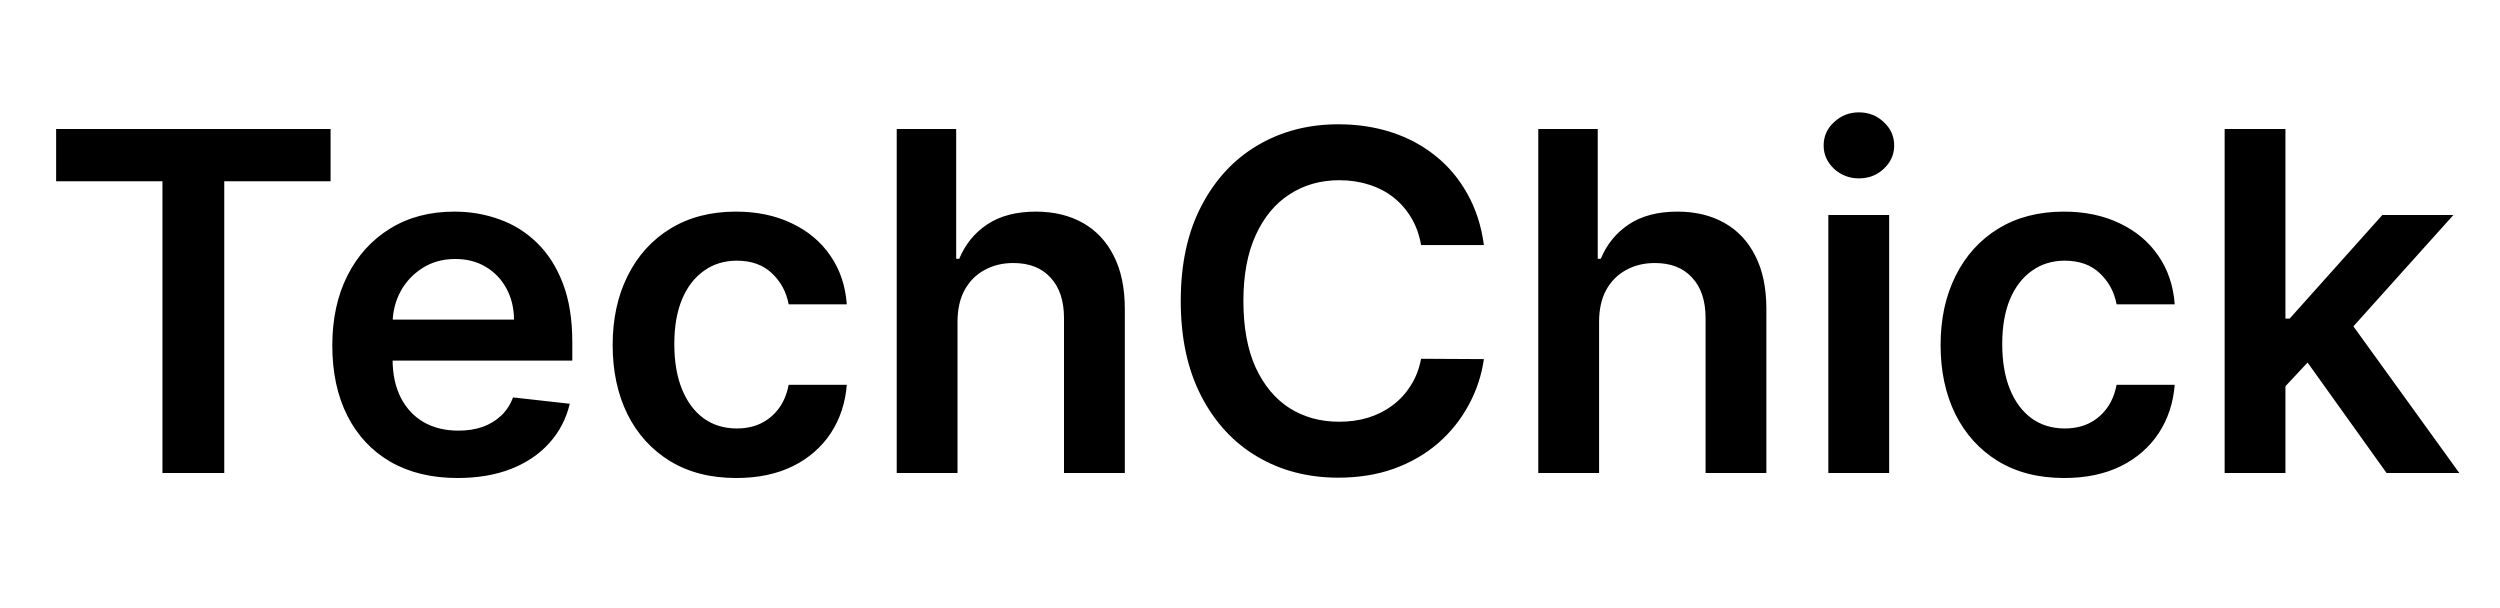 <svg width="148" height="36" viewBox="0 0 148 36" fill="none" xmlns="http://www.w3.org/2000/svg">
<path d="M3.323 10.729V7.636H19.57V10.729H13.276V28H9.617V10.729H3.323ZM27.089 28.298C25.558 28.298 24.236 27.98 23.122 27.344C22.015 26.701 21.163 25.793 20.567 24.619C19.97 23.439 19.672 22.051 19.672 20.453C19.672 18.882 19.97 17.503 20.567 16.317C21.17 15.124 22.012 14.195 23.092 13.533C24.173 12.863 25.442 12.528 26.9 12.528C27.842 12.528 28.73 12.681 29.565 12.986C30.407 13.284 31.149 13.748 31.792 14.378C32.442 15.008 32.953 15.81 33.324 16.784C33.695 17.752 33.88 18.905 33.88 20.244V21.348H21.362V18.922H30.43C30.424 18.233 30.274 17.619 29.983 17.082C29.691 16.539 29.283 16.111 28.76 15.8C28.243 15.488 27.64 15.332 26.95 15.332C26.214 15.332 25.568 15.511 25.011 15.869C24.454 16.221 24.02 16.685 23.709 17.261C23.404 17.831 23.248 18.458 23.241 19.141V21.259C23.241 22.147 23.404 22.909 23.729 23.546C24.053 24.175 24.507 24.659 25.091 24.997C25.674 25.329 26.357 25.494 27.139 25.494C27.663 25.494 28.137 25.421 28.561 25.276C28.985 25.123 29.353 24.901 29.665 24.609C29.976 24.318 30.212 23.956 30.371 23.526L33.731 23.903C33.519 24.792 33.115 25.567 32.518 26.23C31.928 26.886 31.173 27.397 30.251 27.761C29.33 28.119 28.276 28.298 27.089 28.298ZM43.587 28.298C42.063 28.298 40.754 27.963 39.66 27.294C38.573 26.625 37.734 25.7 37.144 24.52C36.561 23.333 36.269 21.968 36.269 20.423C36.269 18.872 36.568 17.503 37.164 16.317C37.761 15.124 38.603 14.195 39.69 13.533C40.784 12.863 42.076 12.528 43.568 12.528C44.807 12.528 45.904 12.757 46.859 13.214C47.82 13.665 48.586 14.305 49.156 15.133C49.726 15.956 50.051 16.917 50.13 18.017H46.69C46.551 17.281 46.219 16.668 45.696 16.178C45.178 15.68 44.486 15.432 43.617 15.432C42.882 15.432 42.235 15.631 41.678 16.028C41.122 16.419 40.687 16.983 40.376 17.719C40.071 18.454 39.919 19.336 39.919 20.364C39.919 21.404 40.071 22.299 40.376 23.048C40.681 23.791 41.108 24.364 41.659 24.768C42.215 25.166 42.868 25.365 43.617 25.365C44.148 25.365 44.622 25.266 45.039 25.067C45.464 24.861 45.818 24.566 46.103 24.182C46.388 23.797 46.584 23.33 46.69 22.78H50.13C50.044 23.86 49.726 24.818 49.176 25.653C48.625 26.482 47.876 27.132 46.928 27.602C45.98 28.066 44.867 28.298 43.587 28.298ZM56.685 19.051V28H53.086V7.636H56.606V15.322H56.785C57.143 14.461 57.696 13.781 58.445 13.284C59.201 12.78 60.162 12.528 61.329 12.528C62.389 12.528 63.314 12.751 64.103 13.195C64.892 13.639 65.501 14.288 65.932 15.143C66.37 15.999 66.589 17.043 66.589 18.276V28H62.989V18.832C62.989 17.805 62.724 17.006 62.194 16.436C61.67 15.859 60.934 15.571 59.986 15.571C59.35 15.571 58.78 15.71 58.276 15.989C57.779 16.26 57.388 16.655 57.103 17.172C56.824 17.689 56.685 18.315 56.685 19.051ZM87.847 14.507H84.128C84.022 13.897 83.827 13.357 83.542 12.886C83.257 12.409 82.902 12.005 82.478 11.673C82.054 11.342 81.57 11.093 81.026 10.928C80.489 10.755 79.909 10.669 79.286 10.669C78.179 10.669 77.198 10.947 76.343 11.504C75.488 12.054 74.818 12.863 74.334 13.93C73.85 14.991 73.609 16.287 73.609 17.818C73.609 19.376 73.85 20.688 74.334 21.756C74.825 22.816 75.494 23.618 76.343 24.162C77.198 24.699 78.176 24.967 79.276 24.967C79.886 24.967 80.456 24.888 80.986 24.729C81.523 24.563 82.004 24.321 82.428 24.003C82.859 23.685 83.22 23.294 83.512 22.829C83.81 22.366 84.016 21.835 84.128 21.239L87.847 21.259C87.708 22.226 87.406 23.134 86.942 23.983C86.485 24.831 85.885 25.581 85.143 26.23C84.4 26.873 83.532 27.377 82.537 27.741C81.543 28.099 80.439 28.278 79.226 28.278C77.437 28.278 75.839 27.864 74.434 27.035C73.028 26.207 71.921 25.01 71.113 23.446C70.304 21.882 69.9 20.006 69.9 17.818C69.9 15.624 70.307 13.748 71.123 12.19C71.938 10.626 73.048 9.429 74.454 8.601C75.859 7.772 77.45 7.358 79.226 7.358C80.36 7.358 81.414 7.517 82.388 7.835C83.363 8.153 84.231 8.621 84.993 9.237C85.756 9.847 86.382 10.596 86.873 11.484C87.37 12.366 87.695 13.374 87.847 14.507ZM94.666 19.051V28H91.066V7.636H94.586V15.322H94.765C95.123 14.461 95.677 13.781 96.426 13.284C97.181 12.78 98.142 12.528 99.309 12.528C100.37 12.528 101.294 12.751 102.083 13.195C102.872 13.639 103.482 14.288 103.913 15.143C104.35 15.999 104.569 17.043 104.569 18.276V28H100.97V18.832C100.97 17.805 100.704 17.006 100.174 16.436C99.65 15.859 98.915 15.571 97.967 15.571C97.33 15.571 96.76 15.71 96.257 15.989C95.759 16.26 95.368 16.655 95.083 17.172C94.805 17.689 94.666 18.315 94.666 19.051ZM108.238 28V12.727H111.838V28H108.238ZM110.048 10.56C109.478 10.56 108.987 10.371 108.576 9.993C108.165 9.608 107.96 9.148 107.96 8.611C107.96 8.067 108.165 7.607 108.576 7.229C108.987 6.844 109.478 6.652 110.048 6.652C110.624 6.652 111.115 6.844 111.519 7.229C111.93 7.607 112.136 8.067 112.136 8.611C112.136 9.148 111.93 9.608 111.519 9.993C111.115 10.371 110.624 10.56 110.048 10.56ZM122.201 28.298C120.676 28.298 119.367 27.963 118.273 27.294C117.186 26.625 116.348 25.7 115.758 24.52C115.174 23.333 114.883 21.968 114.883 20.423C114.883 18.872 115.181 17.503 115.778 16.317C116.374 15.124 117.216 14.195 118.303 13.533C119.397 12.863 120.689 12.528 122.181 12.528C123.421 12.528 124.518 12.757 125.472 13.214C126.433 13.665 127.199 14.305 127.769 15.133C128.339 15.956 128.664 16.917 128.743 18.017H125.303C125.164 17.281 124.832 16.668 124.309 16.178C123.792 15.68 123.099 15.432 122.231 15.432C121.495 15.432 120.849 15.631 120.292 16.028C119.735 16.419 119.301 16.983 118.989 17.719C118.684 18.454 118.532 19.336 118.532 20.364C118.532 21.404 118.684 22.299 118.989 23.048C119.294 23.791 119.722 24.364 120.272 24.768C120.829 25.166 121.482 25.365 122.231 25.365C122.761 25.365 123.235 25.266 123.653 25.067C124.077 24.861 124.431 24.566 124.716 24.182C125.001 23.797 125.197 23.33 125.303 22.78H128.743C128.657 23.86 128.339 24.818 127.789 25.653C127.239 26.482 126.49 27.132 125.542 27.602C124.594 28.066 123.48 28.298 122.201 28.298ZM134.98 23.207L134.97 18.862H135.547L141.036 12.727H145.242L138.49 20.244H137.744L134.98 23.207ZM131.699 28V7.636H135.298V28H131.699ZM141.284 28L136.313 21.05L138.739 18.514L145.59 28H141.284Z" fill="black"/>
</svg>
